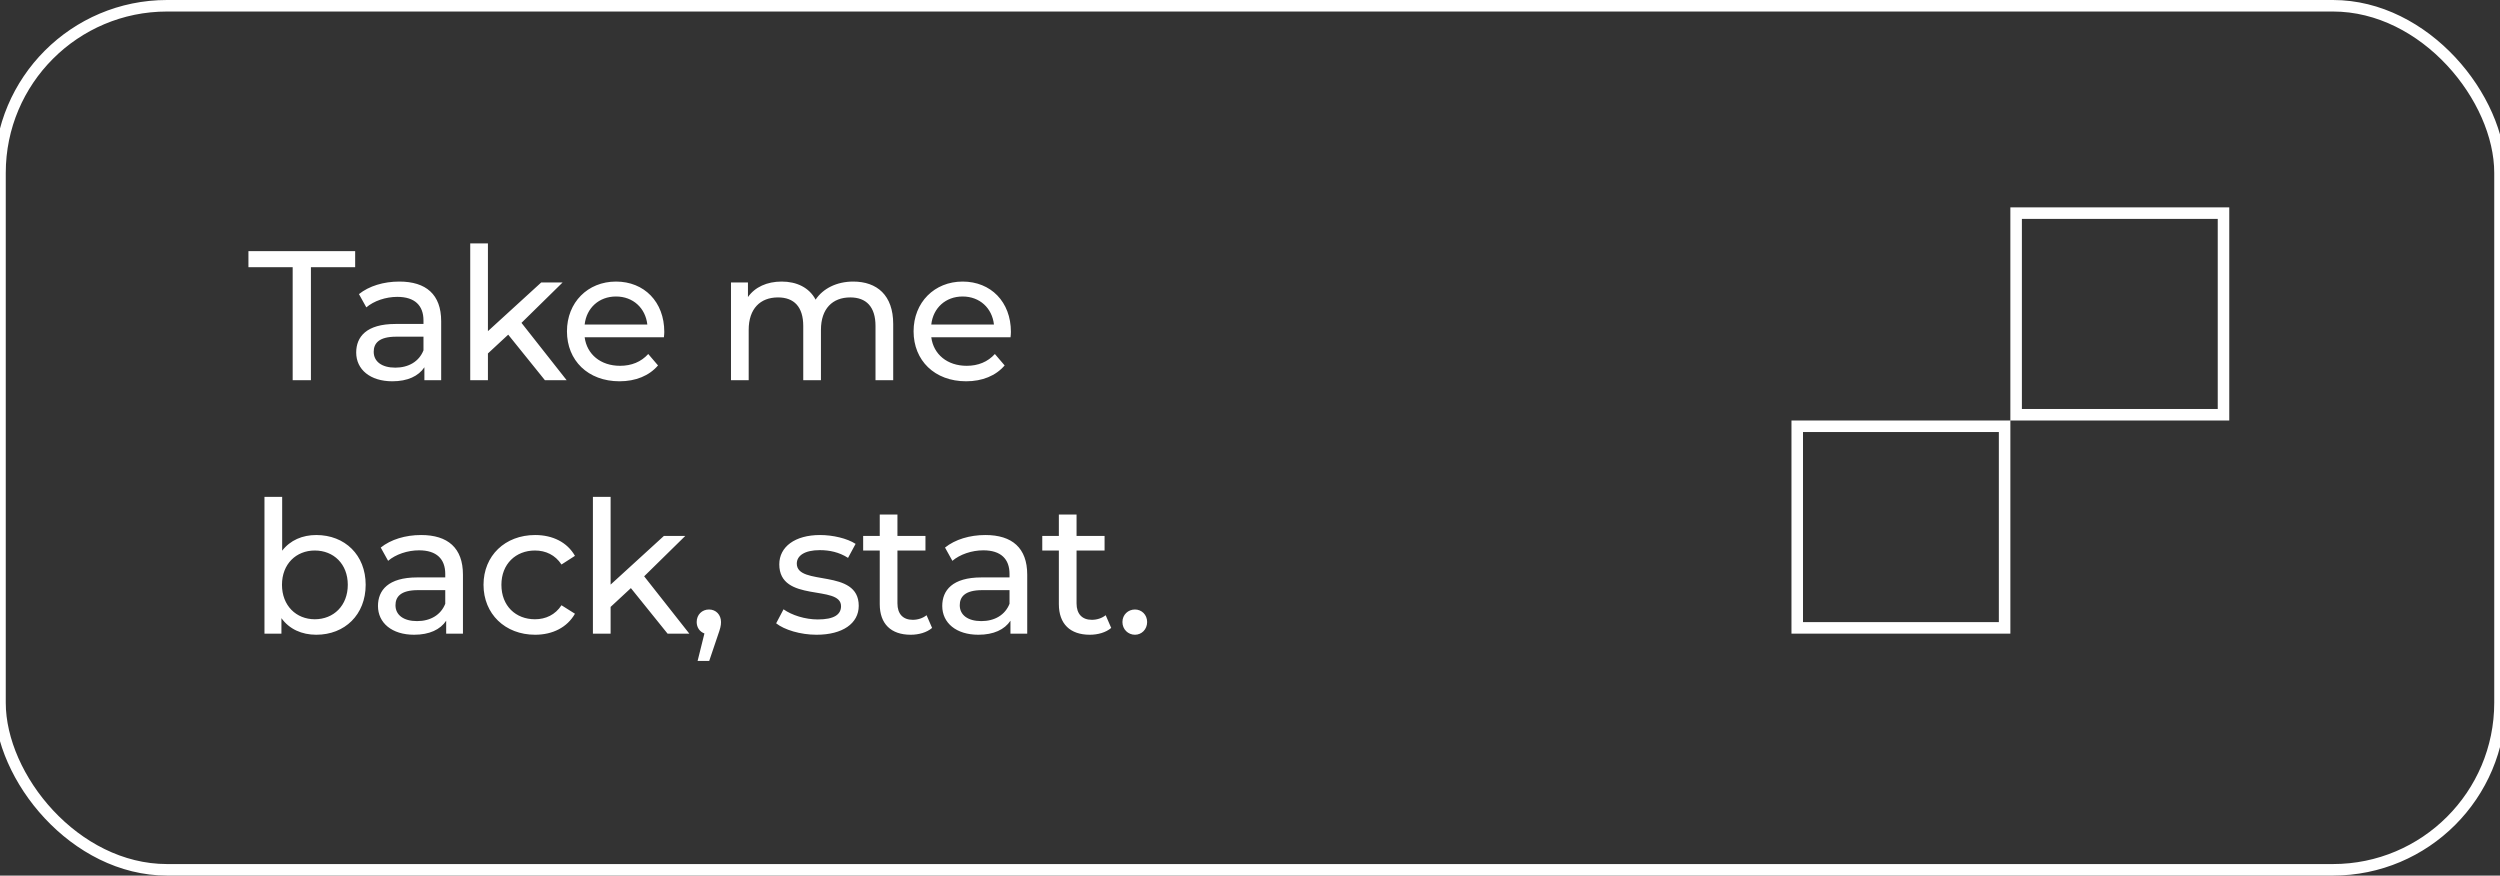 <?xml version="1.0" encoding="utf-8"?>
<svg width="217" height="76" viewBox="0 0 217 76" fill="none" xmlns="http://www.w3.org/2000/svg">
  <rect x="0" y="0" width="217" height="76" fill="#333333" stroke="none"/>
  <g transform="matrix(1, 0, 0, 1, -0.5, 0)">
    <rect x="0.5" y="0.5" width="217" height="75" rx="14.5" stroke="white"/>
    <path d="M25.904 33V23.192H22.064V21.8H31.328V23.192H27.488V33H25.904ZM35.161 24.44C37.481 24.44 38.794 25.56 38.794 27.88V33H37.337V31.88C36.825 32.648 35.882 33.096 34.553 33.096C32.633 33.096 31.418 32.072 31.418 30.6C31.418 29.24 32.297 28.12 34.825 28.12H37.258V27.816C37.258 26.52 36.505 25.768 34.986 25.768C33.977 25.768 32.953 26.12 32.297 26.68L31.657 25.528C32.538 24.824 33.801 24.44 35.161 24.44ZM34.809 31.912C35.962 31.912 36.873 31.384 37.258 30.408V29.224H34.889C33.37 29.224 32.938 29.816 32.938 30.536C32.938 31.384 33.642 31.912 34.809 31.912ZM47.796 33L44.612 29.048L42.852 30.68V33H41.316V21.128H42.852V28.744L47.476 24.52H49.332L45.764 28.024L49.684 33H47.796ZM58.16 28.808C58.16 28.936 58.144 29.128 58.128 29.272H51.248C51.44 30.76 52.64 31.752 54.32 31.752C55.312 31.752 56.144 31.416 56.768 30.728L57.616 31.72C56.848 32.616 55.68 33.096 54.272 33.096C51.536 33.096 49.712 31.288 49.712 28.76C49.712 26.248 51.52 24.44 53.968 24.44C56.416 24.44 58.16 26.2 58.16 28.808ZM53.968 25.736C52.496 25.736 51.408 26.728 51.248 28.168H56.688C56.528 26.744 55.456 25.736 53.968 25.736ZM74.558 24.44C76.622 24.44 78.03 25.624 78.03 28.12V33H76.494V28.296C76.494 26.632 75.694 25.816 74.302 25.816C72.766 25.816 71.758 26.792 71.758 28.632V33H70.222V28.296C70.222 26.632 69.422 25.816 68.03 25.816C66.494 25.816 65.486 26.792 65.486 28.632V33H63.95V24.52H65.422V25.784C66.03 24.92 67.07 24.44 68.35 24.44C69.646 24.44 70.734 24.952 71.294 26.008C71.934 25.048 73.118 24.44 74.558 24.44ZM88.247 28.808C88.247 28.936 88.231 29.128 88.215 29.272H81.335C81.527 30.76 82.727 31.752 84.407 31.752C85.399 31.752 86.231 31.416 86.855 30.728L87.703 31.72C86.935 32.616 85.767 33.096 84.359 33.096C81.623 33.096 79.799 31.288 79.799 28.76C79.799 26.248 81.607 24.44 84.055 24.44C86.503 24.44 88.247 26.2 88.247 28.808ZM84.055 25.736C82.583 25.736 81.495 26.728 81.335 28.168H86.775C86.615 26.744 85.543 25.736 84.055 25.736ZM27.952 46.44C30.432 46.44 32.24 48.168 32.24 50.76C32.24 53.352 30.432 55.096 27.952 55.096C26.704 55.096 25.616 54.616 24.928 53.656V55H23.456V43.128H24.992V47.8C25.696 46.888 26.752 46.44 27.952 46.44ZM27.824 53.752C29.456 53.752 30.688 52.568 30.688 50.76C30.688 48.952 29.456 47.784 27.824 47.784C26.208 47.784 24.976 48.952 24.976 50.76C24.976 52.568 26.208 53.752 27.824 53.752ZM37.052 46.44C39.372 46.44 40.684 47.56 40.684 49.88V55H39.228V53.88C38.716 54.648 37.772 55.096 36.444 55.096C34.524 55.096 33.308 54.072 33.308 52.6C33.308 51.24 34.188 50.12 36.716 50.12H39.148V49.816C39.148 48.52 38.396 47.768 36.876 47.768C35.868 47.768 34.844 48.12 34.188 48.68L33.548 47.528C34.428 46.824 35.692 46.44 37.052 46.44ZM36.7 53.912C37.852 53.912 38.764 53.384 39.148 52.408V51.224H36.78C35.26 51.224 34.828 51.816 34.828 52.536C34.828 53.384 35.532 53.912 36.7 53.912ZM46.95 55.096C44.342 55.096 42.469 53.288 42.469 50.76C42.469 48.232 44.342 46.44 46.95 46.44C48.469 46.44 49.733 47.064 50.406 48.248L49.237 49C48.694 48.168 47.861 47.784 46.934 47.784C45.27 47.784 44.022 48.952 44.022 50.76C44.022 52.6 45.27 53.752 46.934 53.752C47.861 53.752 48.694 53.368 49.237 52.536L50.406 53.272C49.733 54.456 48.469 55.096 46.95 55.096ZM58.445 55L55.261 51.048L53.501 52.68V55H51.965V43.128H53.501V50.744L58.125 46.52H59.981L56.413 50.024L60.333 55H58.445ZM62.044 52.904C62.652 52.904 63.084 53.368 63.084 53.992C63.084 54.312 63.02 54.552 62.812 55.144L62.06 57.368H61.052L61.644 54.984C61.244 54.84 60.972 54.472 60.972 53.992C60.972 53.352 61.436 52.904 62.044 52.904ZM71.374 55.096C69.966 55.096 68.574 54.664 67.87 54.104L68.51 52.888C69.23 53.4 70.382 53.768 71.486 53.768C72.91 53.768 73.502 53.336 73.502 52.616C73.502 50.712 68.142 52.36 68.142 48.984C68.142 47.464 69.502 46.44 71.678 46.44C72.782 46.44 74.03 46.728 74.766 47.208L74.11 48.424C73.342 47.928 72.494 47.752 71.662 47.752C70.318 47.752 69.662 48.248 69.662 48.92C69.662 50.92 75.038 49.288 75.038 52.584C75.038 54.12 73.63 55.096 71.374 55.096ZM80.926 53.4L81.406 54.504C80.942 54.904 80.238 55.096 79.55 55.096C77.838 55.096 76.862 54.152 76.862 52.44V47.784H75.422V46.52H76.862V44.664H78.398V46.52H80.83V47.784H78.398V52.376C78.398 53.288 78.878 53.8 79.726 53.8C80.174 53.8 80.606 53.656 80.926 53.4ZM86.031 46.44C88.351 46.44 89.663 47.56 89.663 49.88V55H88.207V53.88C87.695 54.648 86.751 55.096 85.423 55.096C83.503 55.096 82.287 54.072 82.287 52.6C82.287 51.24 83.167 50.12 85.695 50.12H88.127V49.816C88.127 48.52 87.375 47.768 85.855 47.768C84.847 47.768 83.823 48.12 83.167 48.68L82.527 47.528C83.407 46.824 84.671 46.44 86.031 46.44ZM85.679 53.912C86.831 53.912 87.743 53.384 88.127 52.408V51.224H85.759C84.239 51.224 83.807 51.816 83.807 52.536C83.807 53.384 84.511 53.912 85.679 53.912ZM96.473 53.4L96.953 54.504C96.489 54.904 95.785 55.096 95.097 55.096C93.385 55.096 92.409 54.152 92.409 52.44V47.784H90.969V46.52H92.409V44.664H93.945V46.52H96.377V47.784H93.945V52.376C93.945 53.288 94.425 53.8 95.273 53.8C95.721 53.8 96.153 53.656 96.473 53.4ZM99.015 55.096C98.423 55.096 97.927 54.632 97.927 53.992C97.927 53.352 98.423 52.904 99.015 52.904C99.591 52.904 100.071 53.352 100.071 53.992C100.071 54.632 99.591 55.096 99.015 55.096Z" fill="white"/>
    <path d="M175.5 36V18.5H193.5V36H175.5ZM174.5 37V54.5H156.5V37H174.5Z" stroke="white"/>
  </g>
</svg>